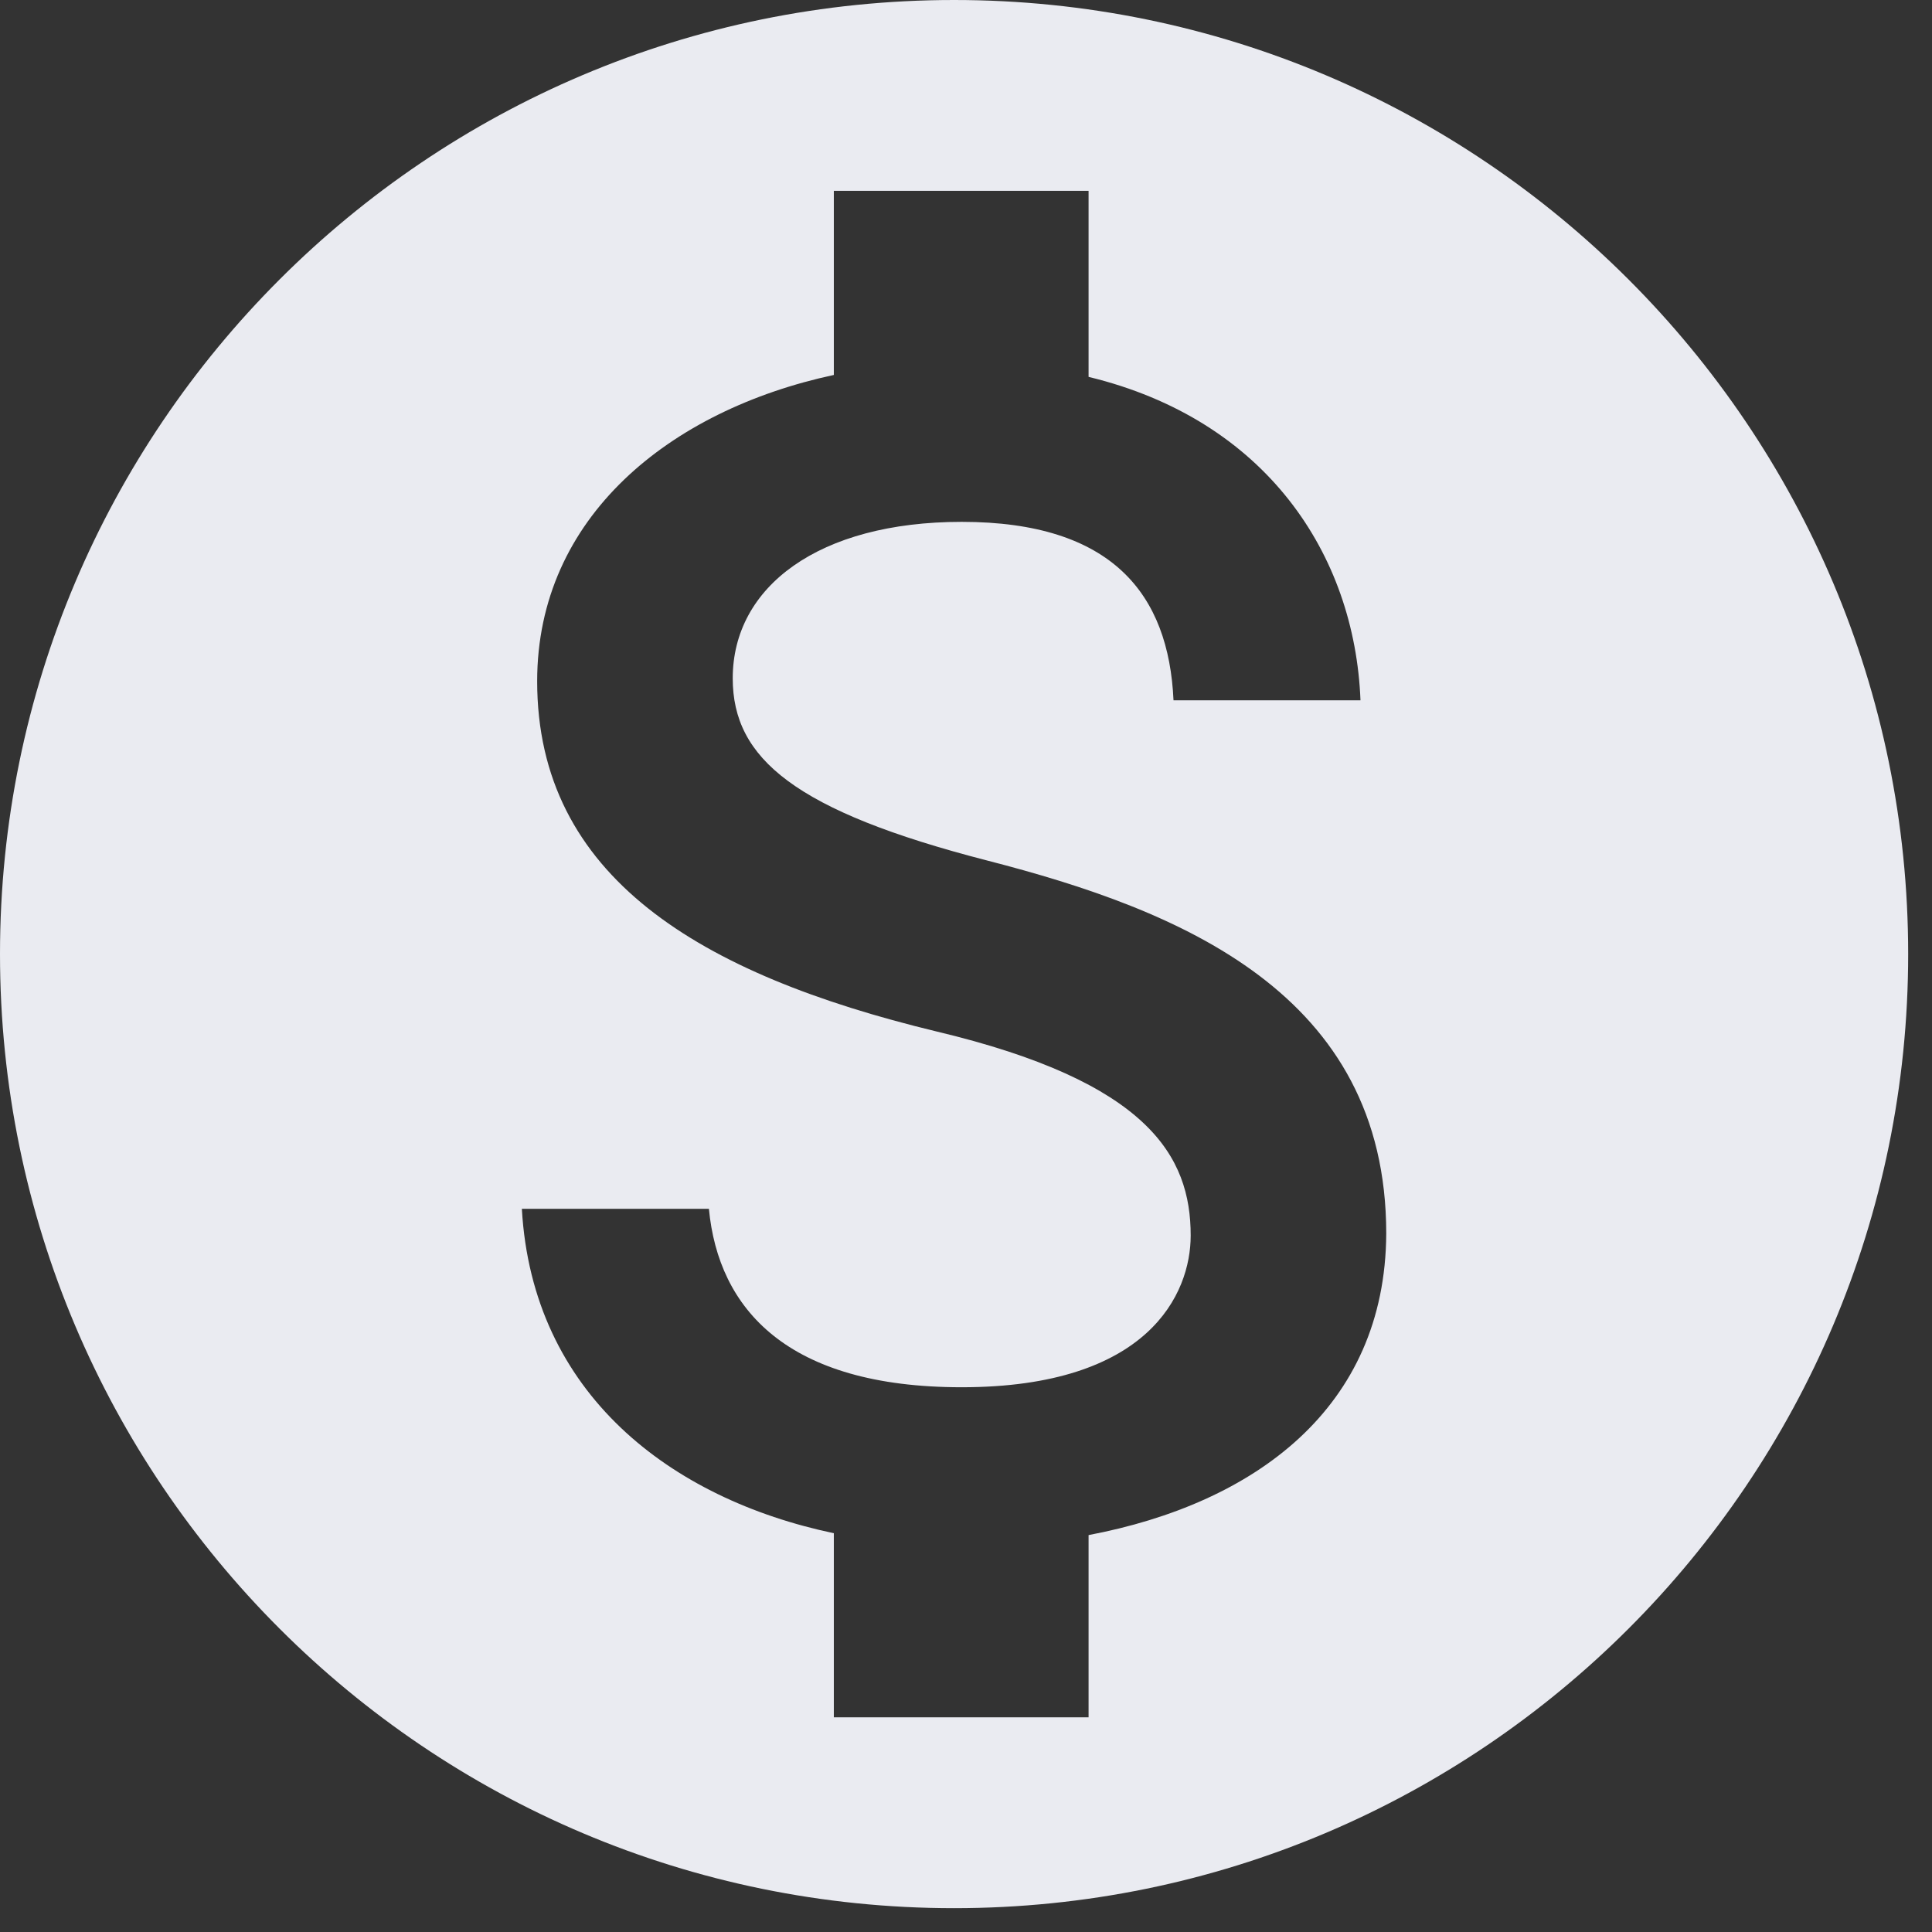 <?xml version="1.0" encoding="utf-8"?>
<svg xmlns="http://www.w3.org/2000/svg" fill="none" height="100%" overflow="visible" preserveAspectRatio="none" style="display: block;" viewBox="0 0 27 27" width="100%">
<rect x="0" y="0" width="27" height="27" fill="#333333" stroke="none"/>
<path d="M13.333 0C5.973 0 0 5.973 0 13.333C0 20.693 5.973 26.667 13.333 26.667C20.693 26.667 26.667 20.693 26.667 13.333C26.667 5.973 20.693 0 13.333 0ZM15.213 21.453V24H11.653V21.427C9.373 20.947 7.44 19.48 7.293 16.893H9.907C10.04 18.293 11 19.387 13.44 19.387C16.053 19.387 16.64 18.08 16.64 17.267C16.64 16.16 16.053 15.12 13.08 14.413C9.773 13.613 7.507 12.253 7.507 9.52C7.507 7.227 9.36 5.733 11.653 5.24V2.667H15.213V5.267C17.693 5.867 18.933 7.747 19.013 9.787H16.4C16.333 8.307 15.547 7.293 13.44 7.293C11.44 7.293 10.24 8.2 10.24 9.48C10.24 10.6 11.107 11.333 13.8 12.027C16.493 12.72 19.373 13.88 19.373 17.24C19.36 19.68 17.533 21.013 15.213 21.453Z" fill="#EAEBF1" id="Vector"/>
</svg>